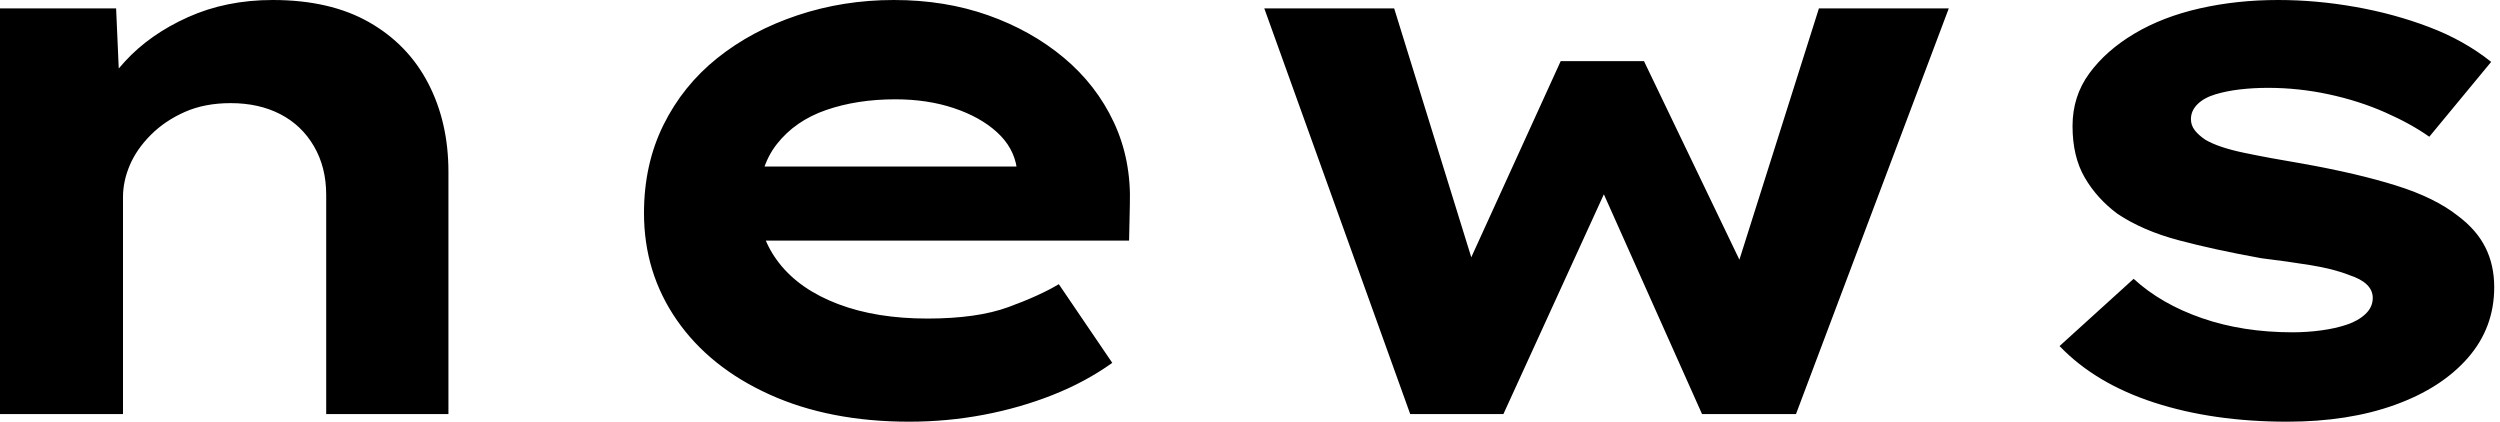 <svg baseProfile="full" height="28" version="1.1" viewBox="0 0 166 28" width="166" xmlns="http://www.w3.org/2000/svg" xmlns:ev="http://www.w3.org/2001/xml-events" xmlns:xlink="http://www.w3.org/1999/xlink"><defs /><g><path d="M8.623 27.493V0.558H16.333L16.638 7.507L14.457 8.014Q15.268 5.884 16.917 4.083Q18.565 2.283 21.101 1.141Q23.638 0.0 26.732 0.0Q30.536 0.0 33.123 1.471Q35.71 2.942 37.054 5.529Q38.399 8.116 38.399 11.413V27.493H30.283V12.935Q30.283 11.109 29.471 9.714Q28.659 8.319 27.239 7.583Q25.819 6.848 23.942 6.848Q22.217 6.848 20.899 7.431Q19.58 8.014 18.641 8.953Q17.703 9.891 17.246 10.957Q16.79 12.022 16.79 13.087V27.493H12.732Q10.855 27.493 9.815 27.493Q8.775 27.493 8.623 27.493Z M68.986 28.0Q63.71 28.0 59.728 26.199Q55.746 24.399 53.565 21.254Q51.384 18.109 51.384 14.152Q51.384 10.906 52.678 8.293Q53.971 5.681 56.254 3.855Q58.536 2.029 61.58 1.014Q64.623 0.0 67.971 0.0Q71.37 0.0 74.236 1.014Q77.101 2.029 79.257 3.83Q81.413 5.63 82.58 8.116Q83.746 10.601 83.645 13.594L83.594 15.978H57.014L55.848 11.058H77.0L76.138 12.174V11.159Q75.935 9.79 74.819 8.775Q73.703 7.761 71.953 7.178Q70.203 6.594 68.072 6.594Q65.536 6.594 63.482 7.304Q61.428 8.014 60.21 9.562Q58.993 11.109 58.993 13.543Q58.993 15.725 60.362 17.475Q61.732 19.225 64.268 20.188Q66.804 21.152 70.203 21.152Q73.5 21.152 75.58 20.391Q77.659 19.63 78.928 18.87L82.478 24.094Q80.703 25.362 78.522 26.225Q76.341 27.087 73.931 27.543Q71.522 28.0 68.986 28.0Z M102.261 27.493 92.572 0.558H101.196L106.775 18.565L105.71 18.413L112.254 4.058H117.783L124.681 18.413L123.717 18.514L129.399 0.558H138.022L127.877 27.493H121.638L113.775 9.891L116.565 9.739L108.449 27.493Z M160.493 28.0Q155.572 28.0 151.667 26.732Q147.761 25.464 145.377 22.978L150.297 18.514Q152.123 20.188 154.837 21.127Q157.551 22.065 160.848 22.065Q161.812 22.065 162.75 21.938Q163.688 21.812 164.449 21.558Q165.21 21.304 165.692 20.848Q166.174 20.391 166.174 19.783Q166.174 18.768 164.601 18.261Q163.587 17.855 162.014 17.601Q160.442 17.348 158.768 17.145Q155.674 16.587 153.29 15.953Q150.906 15.319 149.232 14.203Q147.862 13.188 147.051 11.793Q146.239 10.399 146.239 8.37Q146.239 6.391 147.355 4.87Q148.471 3.348 150.348 2.232Q152.225 1.116 154.685 0.558Q157.145 0.0 159.884 0.0Q162.42 0.0 165.007 0.457Q167.594 0.913 169.928 1.801Q172.261 2.688 174.036 4.109L169.928 9.08Q168.71 8.217 166.986 7.457Q165.261 6.696 163.257 6.264Q161.254 5.833 159.225 5.833Q158.261 5.833 157.373 5.935Q156.486 6.036 155.725 6.264Q154.964 6.493 154.533 6.924Q154.101 7.355 154.101 7.913Q154.101 8.319 154.355 8.649Q154.609 8.978 155.065 9.283Q155.928 9.79 157.627 10.145Q159.326 10.5 161.457 10.855Q165.159 11.514 167.746 12.326Q170.333 13.138 171.855 14.355Q173.072 15.268 173.656 16.435Q174.239 17.601 174.239 19.072Q174.239 21.761 172.489 23.764Q170.739 25.768 167.645 26.884Q164.551 28.0 160.493 28.0Z " fill="rgb(0,0,0)" transform="translate(-8.623, 0)" /></g></svg>